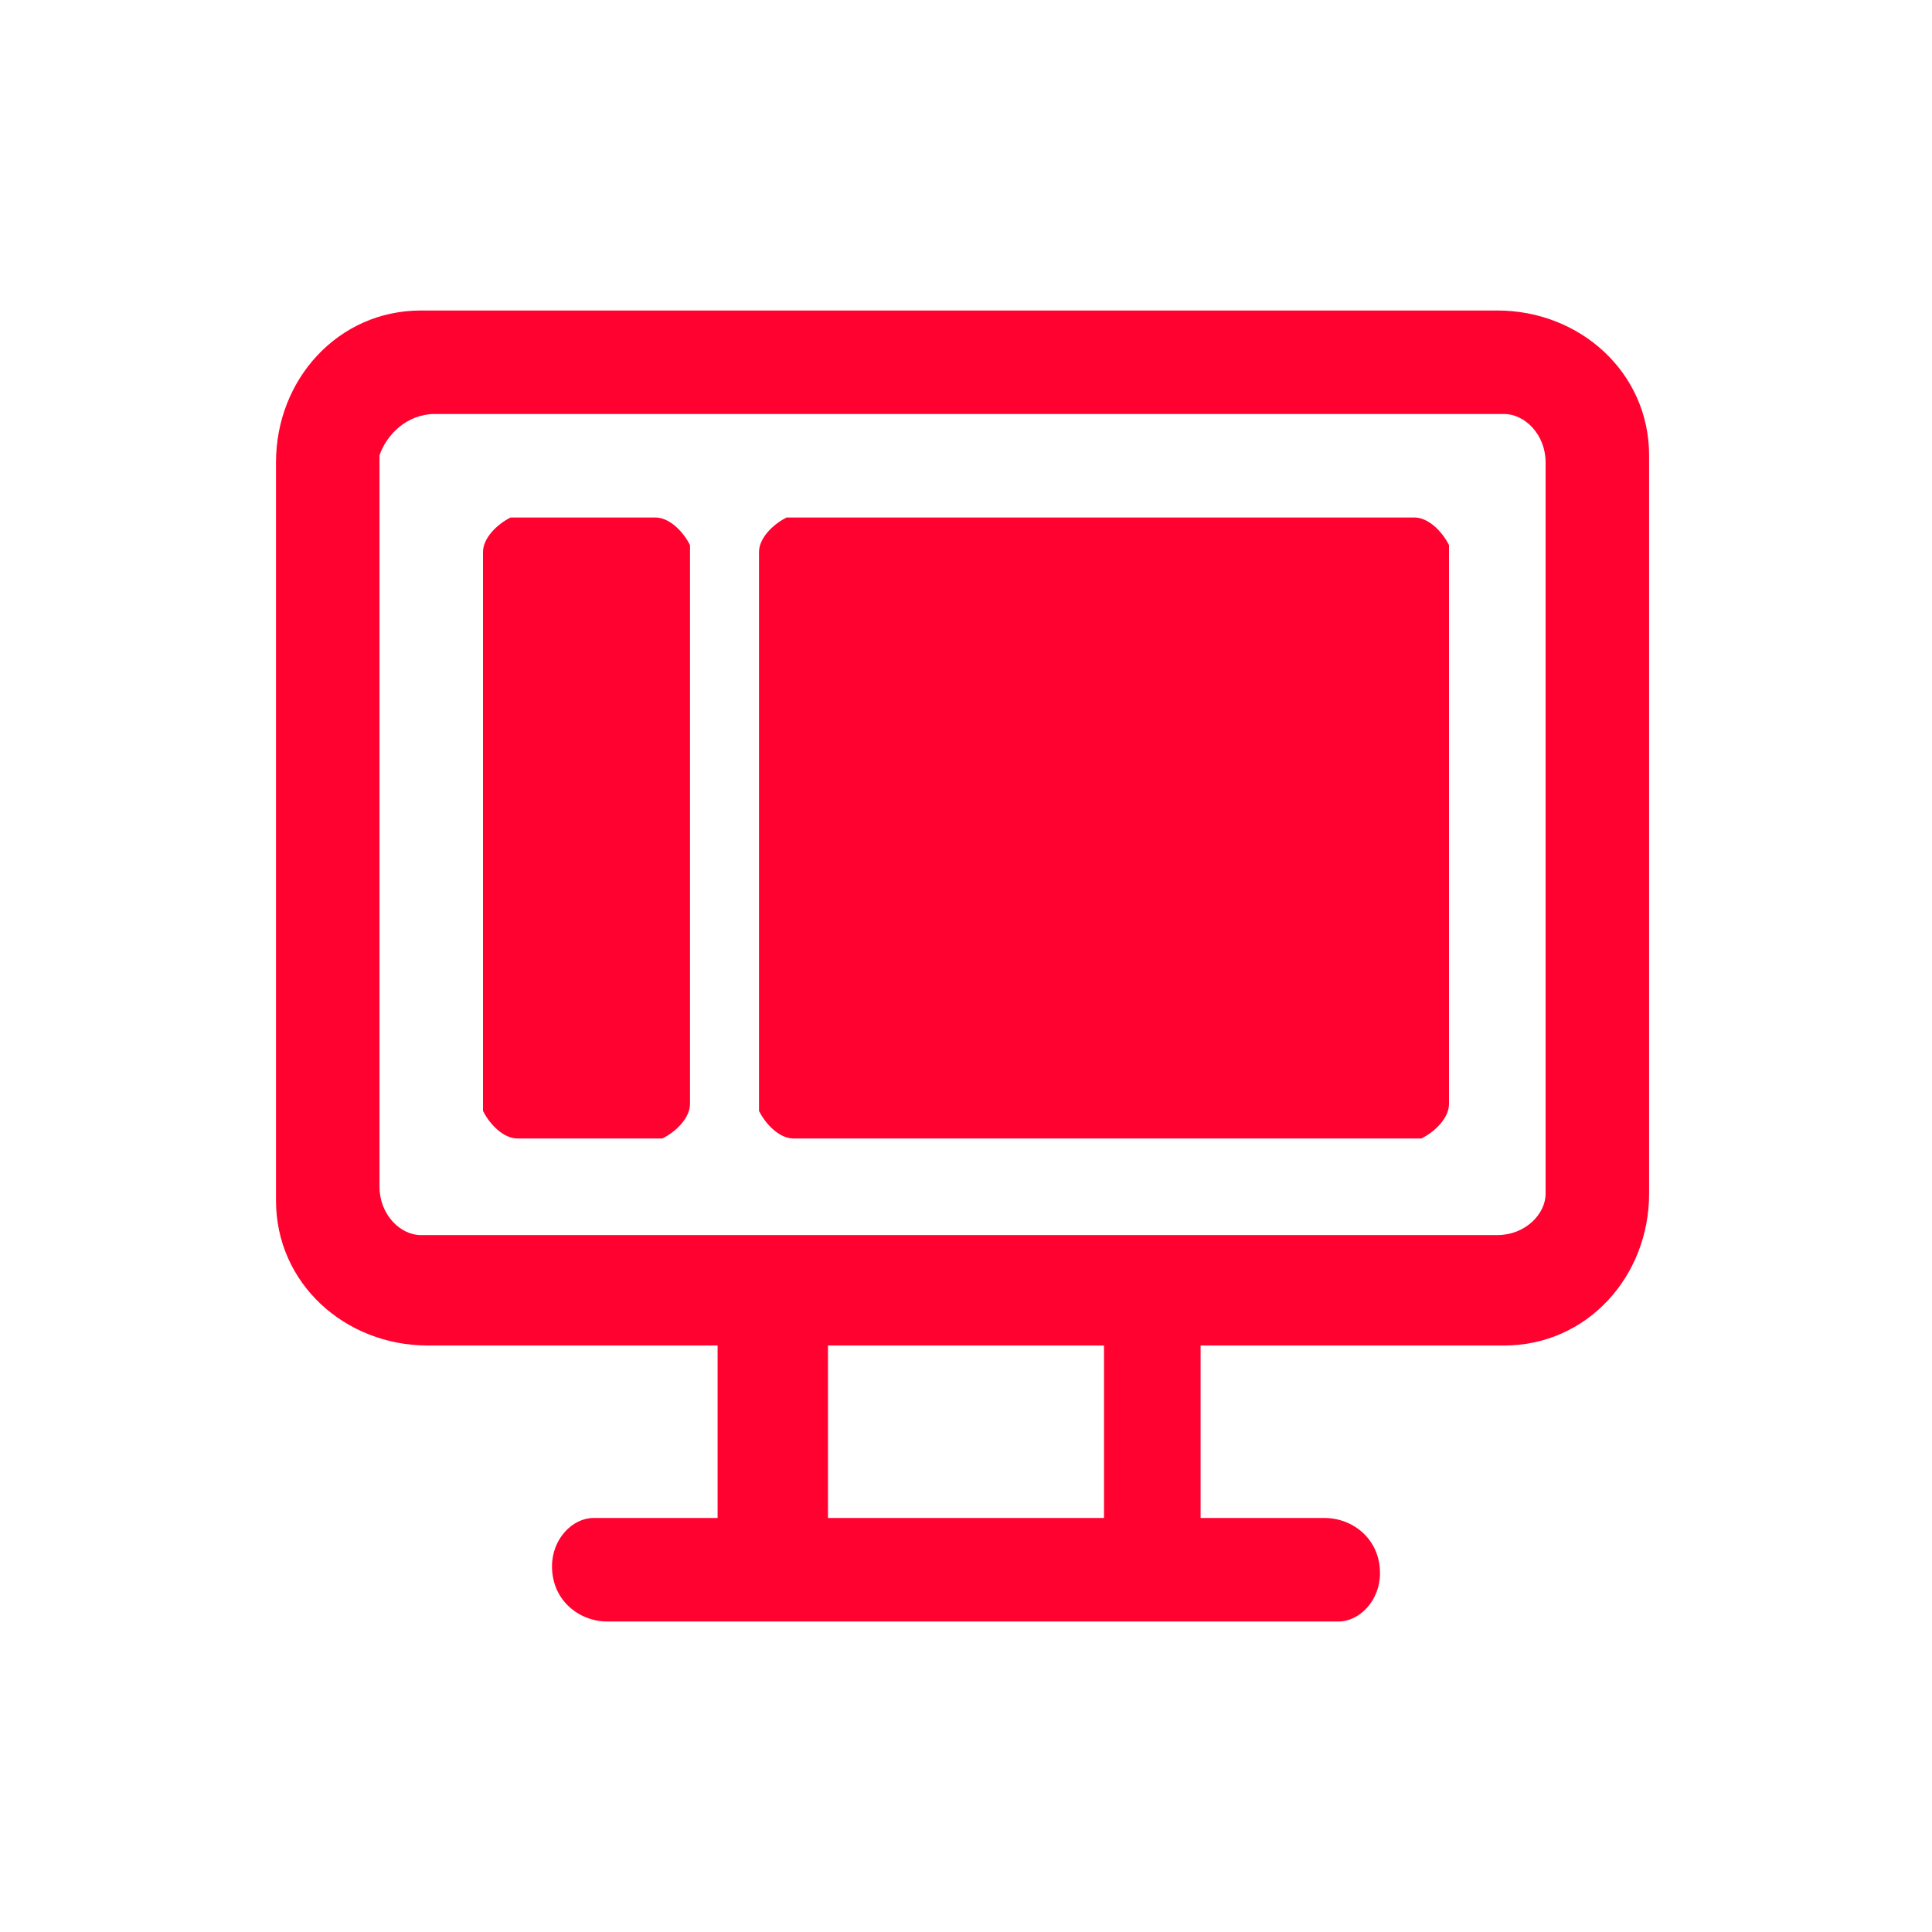 <?xml version="1.0" encoding="utf-8"?>
<!-- Generator: Adobe Illustrator 27.7.0, SVG Export Plug-In . SVG Version: 6.00 Build 0)  -->
<svg version="1.1" id="Layer_1" xmlns="http://www.w3.org/2000/svg" xmlns:xlink="http://www.w3.org/1999/xlink" x="0px" y="0px"
	 viewBox="0 0 28 28" style="enable-background:new 0 0 28 28;" xml:space="preserve">
<style type="text/css">
	.st0{fill:#FF0230;}
</style>
<path class="st0" d="M21.7,4.5c1.2,0,2.2,0.9,2.2,2.1l0,0.2v10.5c0,1.2-0.9,2.2-2.1,2.2l-0.2,0l-4.2,0V22l1.8,0
	c0.4,0,0.8,0.3,0.8,0.8c0,0.4-0.3,0.7-0.6,0.7l-0.1,0H8.8c-0.4,0-0.8-0.3-0.8-0.8c0-0.4,0.3-0.7,0.6-0.7l0.1,0l1.7,0v-2.5l-4.2,0
	c-1.2,0-2.2-0.9-2.2-2.1l0-0.2V6.7c0-1.2,0.9-2.2,2.1-2.2l0.2,0H21.7z M16,19.5h-4l0,2.5h4L16,19.5z M21.7,6H6.3
	C5.9,6,5.6,6.3,5.5,6.6l0,0.1v10.5c0,0.4,0.3,0.7,0.6,0.7l0.1,0h15.5c0.4,0,0.7-0.3,0.7-0.6l0-0.1V6.7c0-0.4-0.3-0.7-0.6-0.7L21.7,6
	z M20.5,7.5c0.2,0,0.4,0.2,0.5,0.4L21,8v8c0,0.2-0.2,0.4-0.4,0.5l-0.1,0h-9c-0.2,0-0.4-0.2-0.5-0.4l0-0.1V8c0-0.2,0.2-0.4,0.4-0.5
	l0.1,0H20.5z M9.5,7.5c0.2,0,0.4,0.2,0.5,0.4L10,8v8c0,0.2-0.2,0.4-0.4,0.5l-0.1,0h-2c-0.2,0-0.4-0.2-0.5-0.4L7,16V8
	c0-0.2,0.2-0.4,0.4-0.5l0.1,0H9.5z"/>
</svg>
